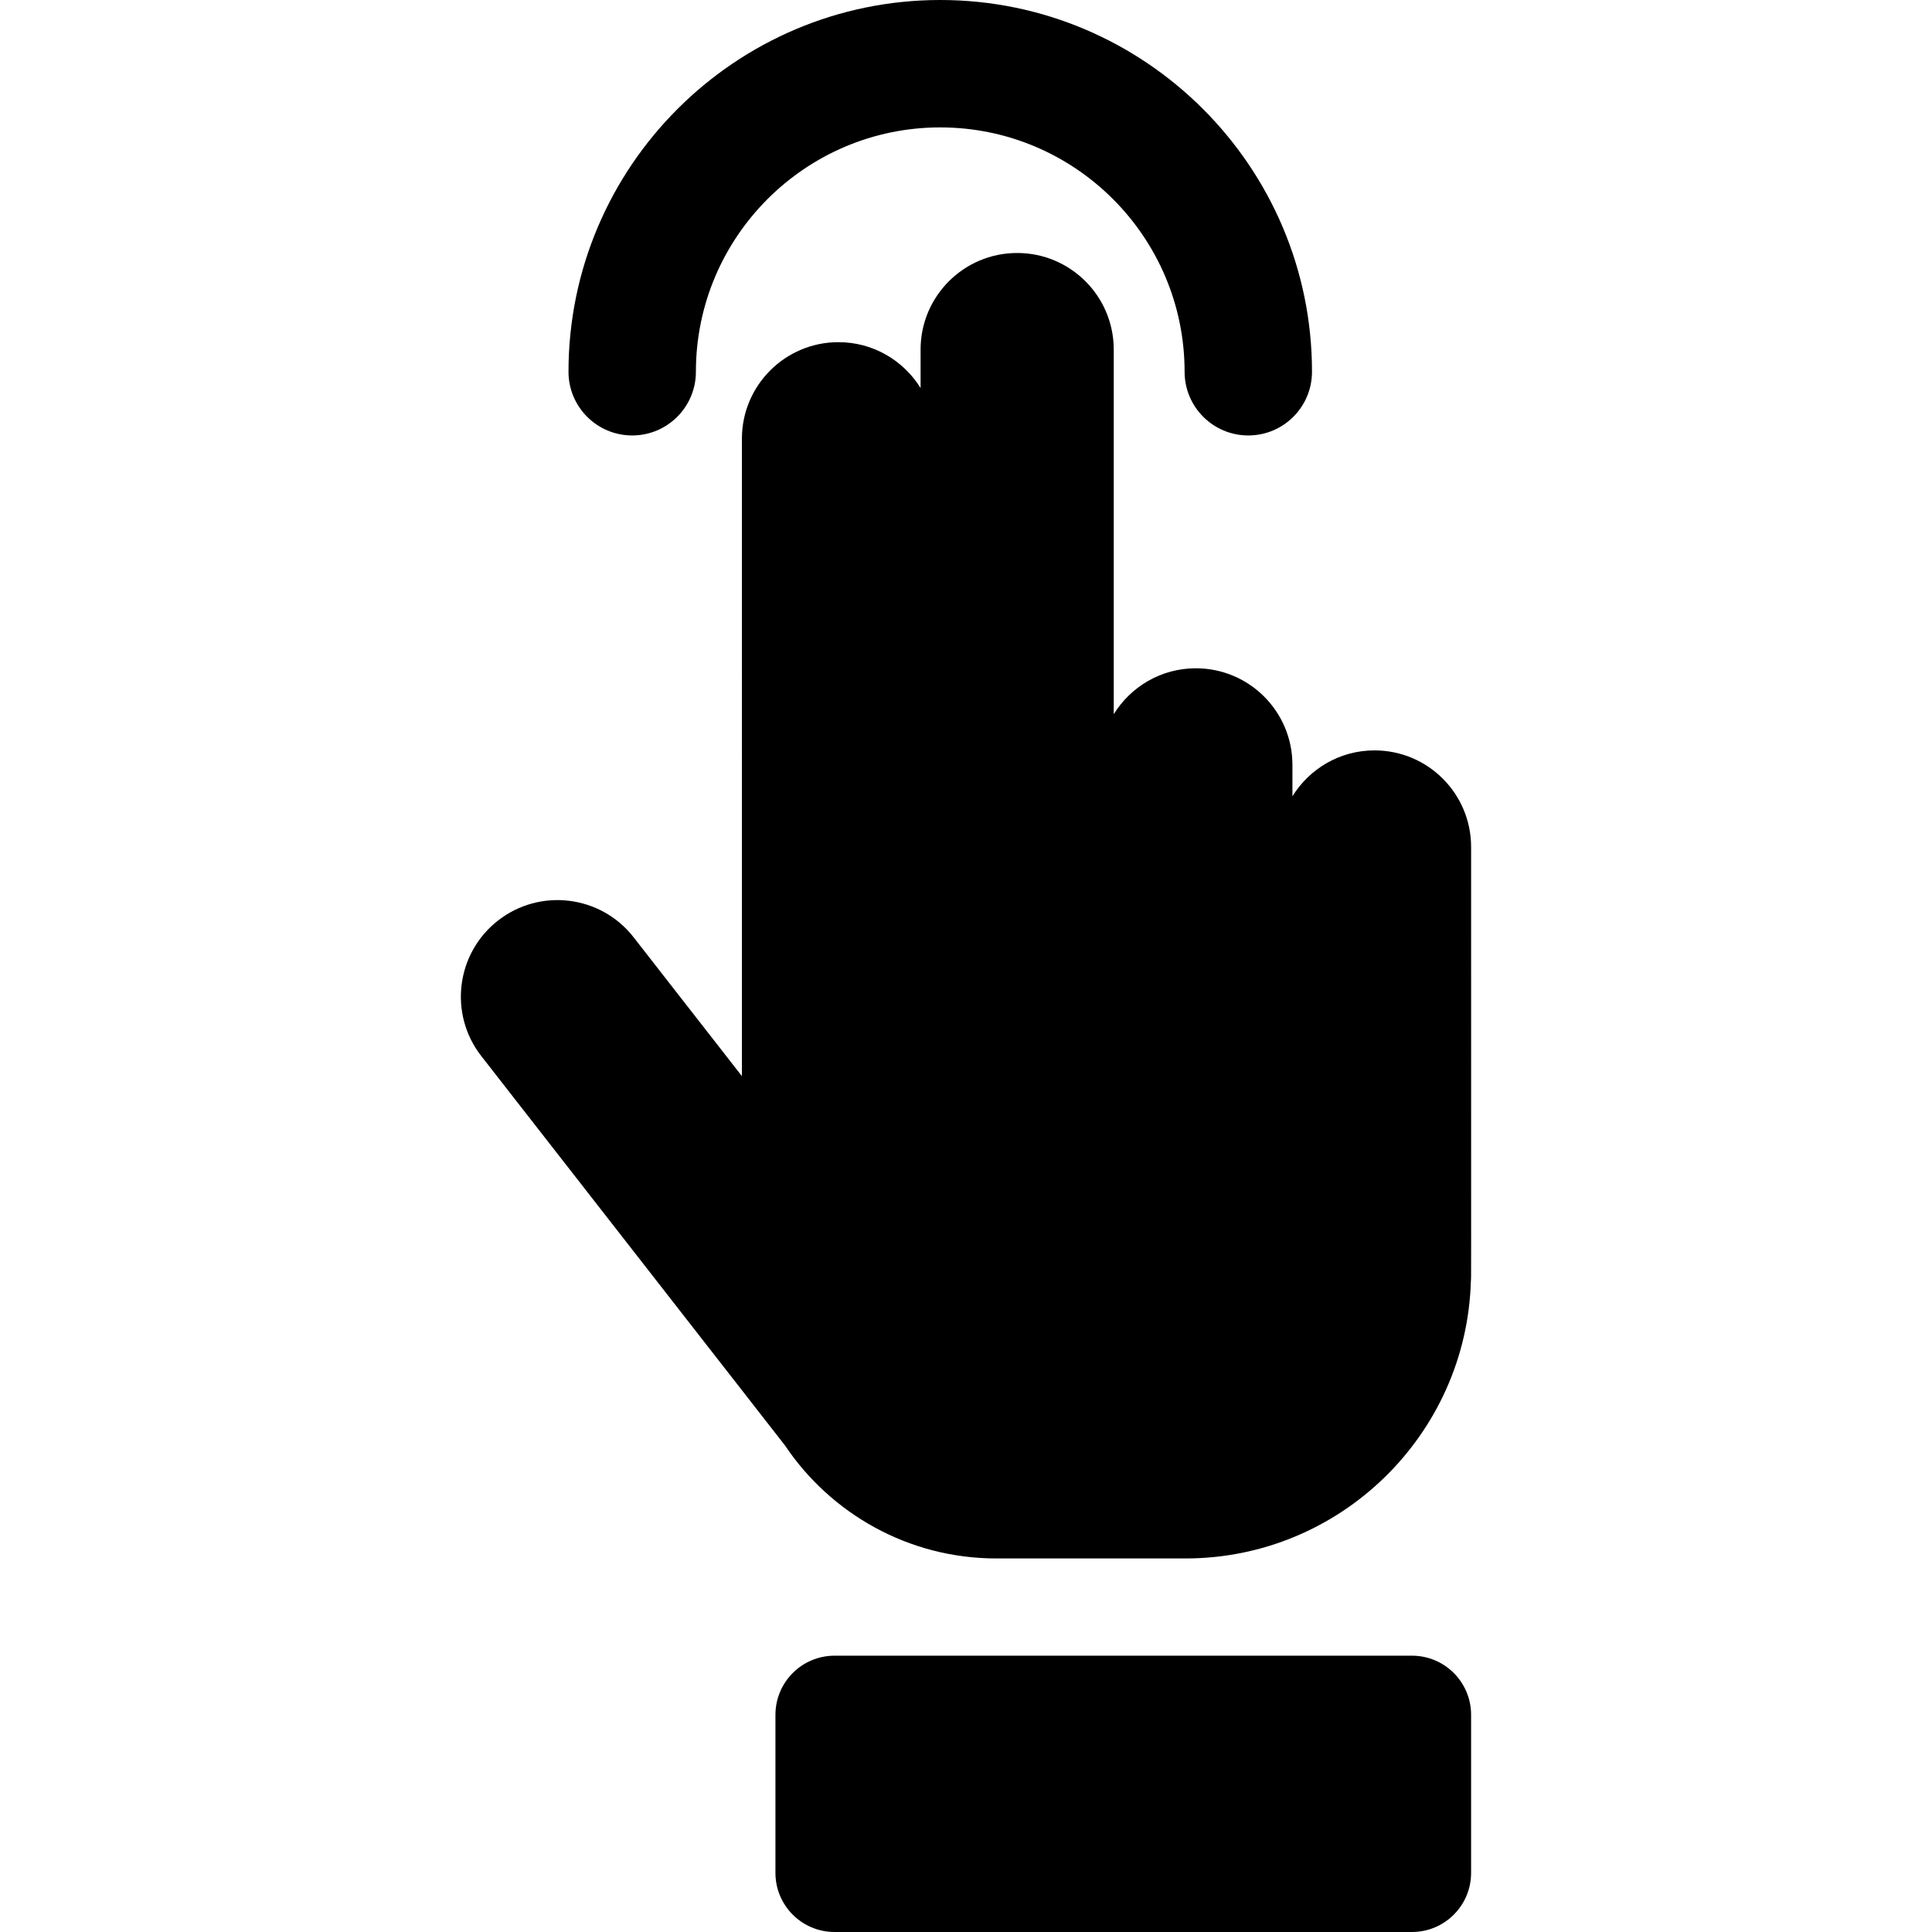 <?xml version="1.0" encoding="iso-8859-1"?>
<!-- Uploaded to: SVG Repo, www.svgrepo.com, Generator: SVG Repo Mixer Tools -->
<!DOCTYPE svg PUBLIC "-//W3C//DTD SVG 1.1//EN" "http://www.w3.org/Graphics/SVG/1.1/DTD/svg11.dtd">
<svg fill="#000000" height="800px" width="800px" version="1.1" id="Capa_1" xmlns="http://www.w3.org/2000/svg" xmlns:xlink="http://www.w3.org/1999/xlink" 
	 viewBox="0 0 303.284 303.284" xml:space="preserve">
<g>
	<path d="M221.65,259.909h-90.64c-5.126,0-9.282,4.156-9.282,9.282v24.81c0,5.126,4.156,9.282,9.282,9.282h90.64
		c5.126,0,9.282-4.156,9.282-9.282v-24.81C230.933,264.065,226.777,259.909,221.65,259.909z"/>
	<path d="M156.413,244.645h29.677c24.306,0,44.143-19.442,44.811-43.59c0.055-1.348,0.032,6.848,0.032-68.099
		c0-8.373-6.788-15.161-15.161-15.161c-5.451,0-10.216,2.886-12.888,7.204v-4.931c0-8.373-6.788-15.161-15.161-15.161
		c-5.451,0-10.216,2.886-12.888,7.204V54.875c0-8.373-6.788-15.161-15.161-15.161c-8.373,0-15.161,6.788-15.161,15.161v6.043
		c-2.672-4.318-7.437-7.205-12.888-7.205c-8.373,0-15.161,6.788-15.161,15.161V168.93l-17-21.797
		c-5.149-6.603-14.676-7.78-21.279-2.631c-6.603,5.149-7.78,14.677-2.631,21.279l47.663,61.112
		C130.392,237.59,142.593,244.645,156.413,244.645z"/>
	<path d="M99.242,68.357c5.522,0,10-4.477,10-10C109.242,37.207,126.449,20,147.6,20c21.15,0,38.357,17.207,38.357,38.357
		c0,5.523,4.477,10,10,10c5.522,0,10-4.477,10-10C205.958,26.179,179.779,0,147.6,0S89.242,26.179,89.242,58.357
		C89.242,63.88,93.719,68.357,99.242,68.357z"/>
</g>
</svg>